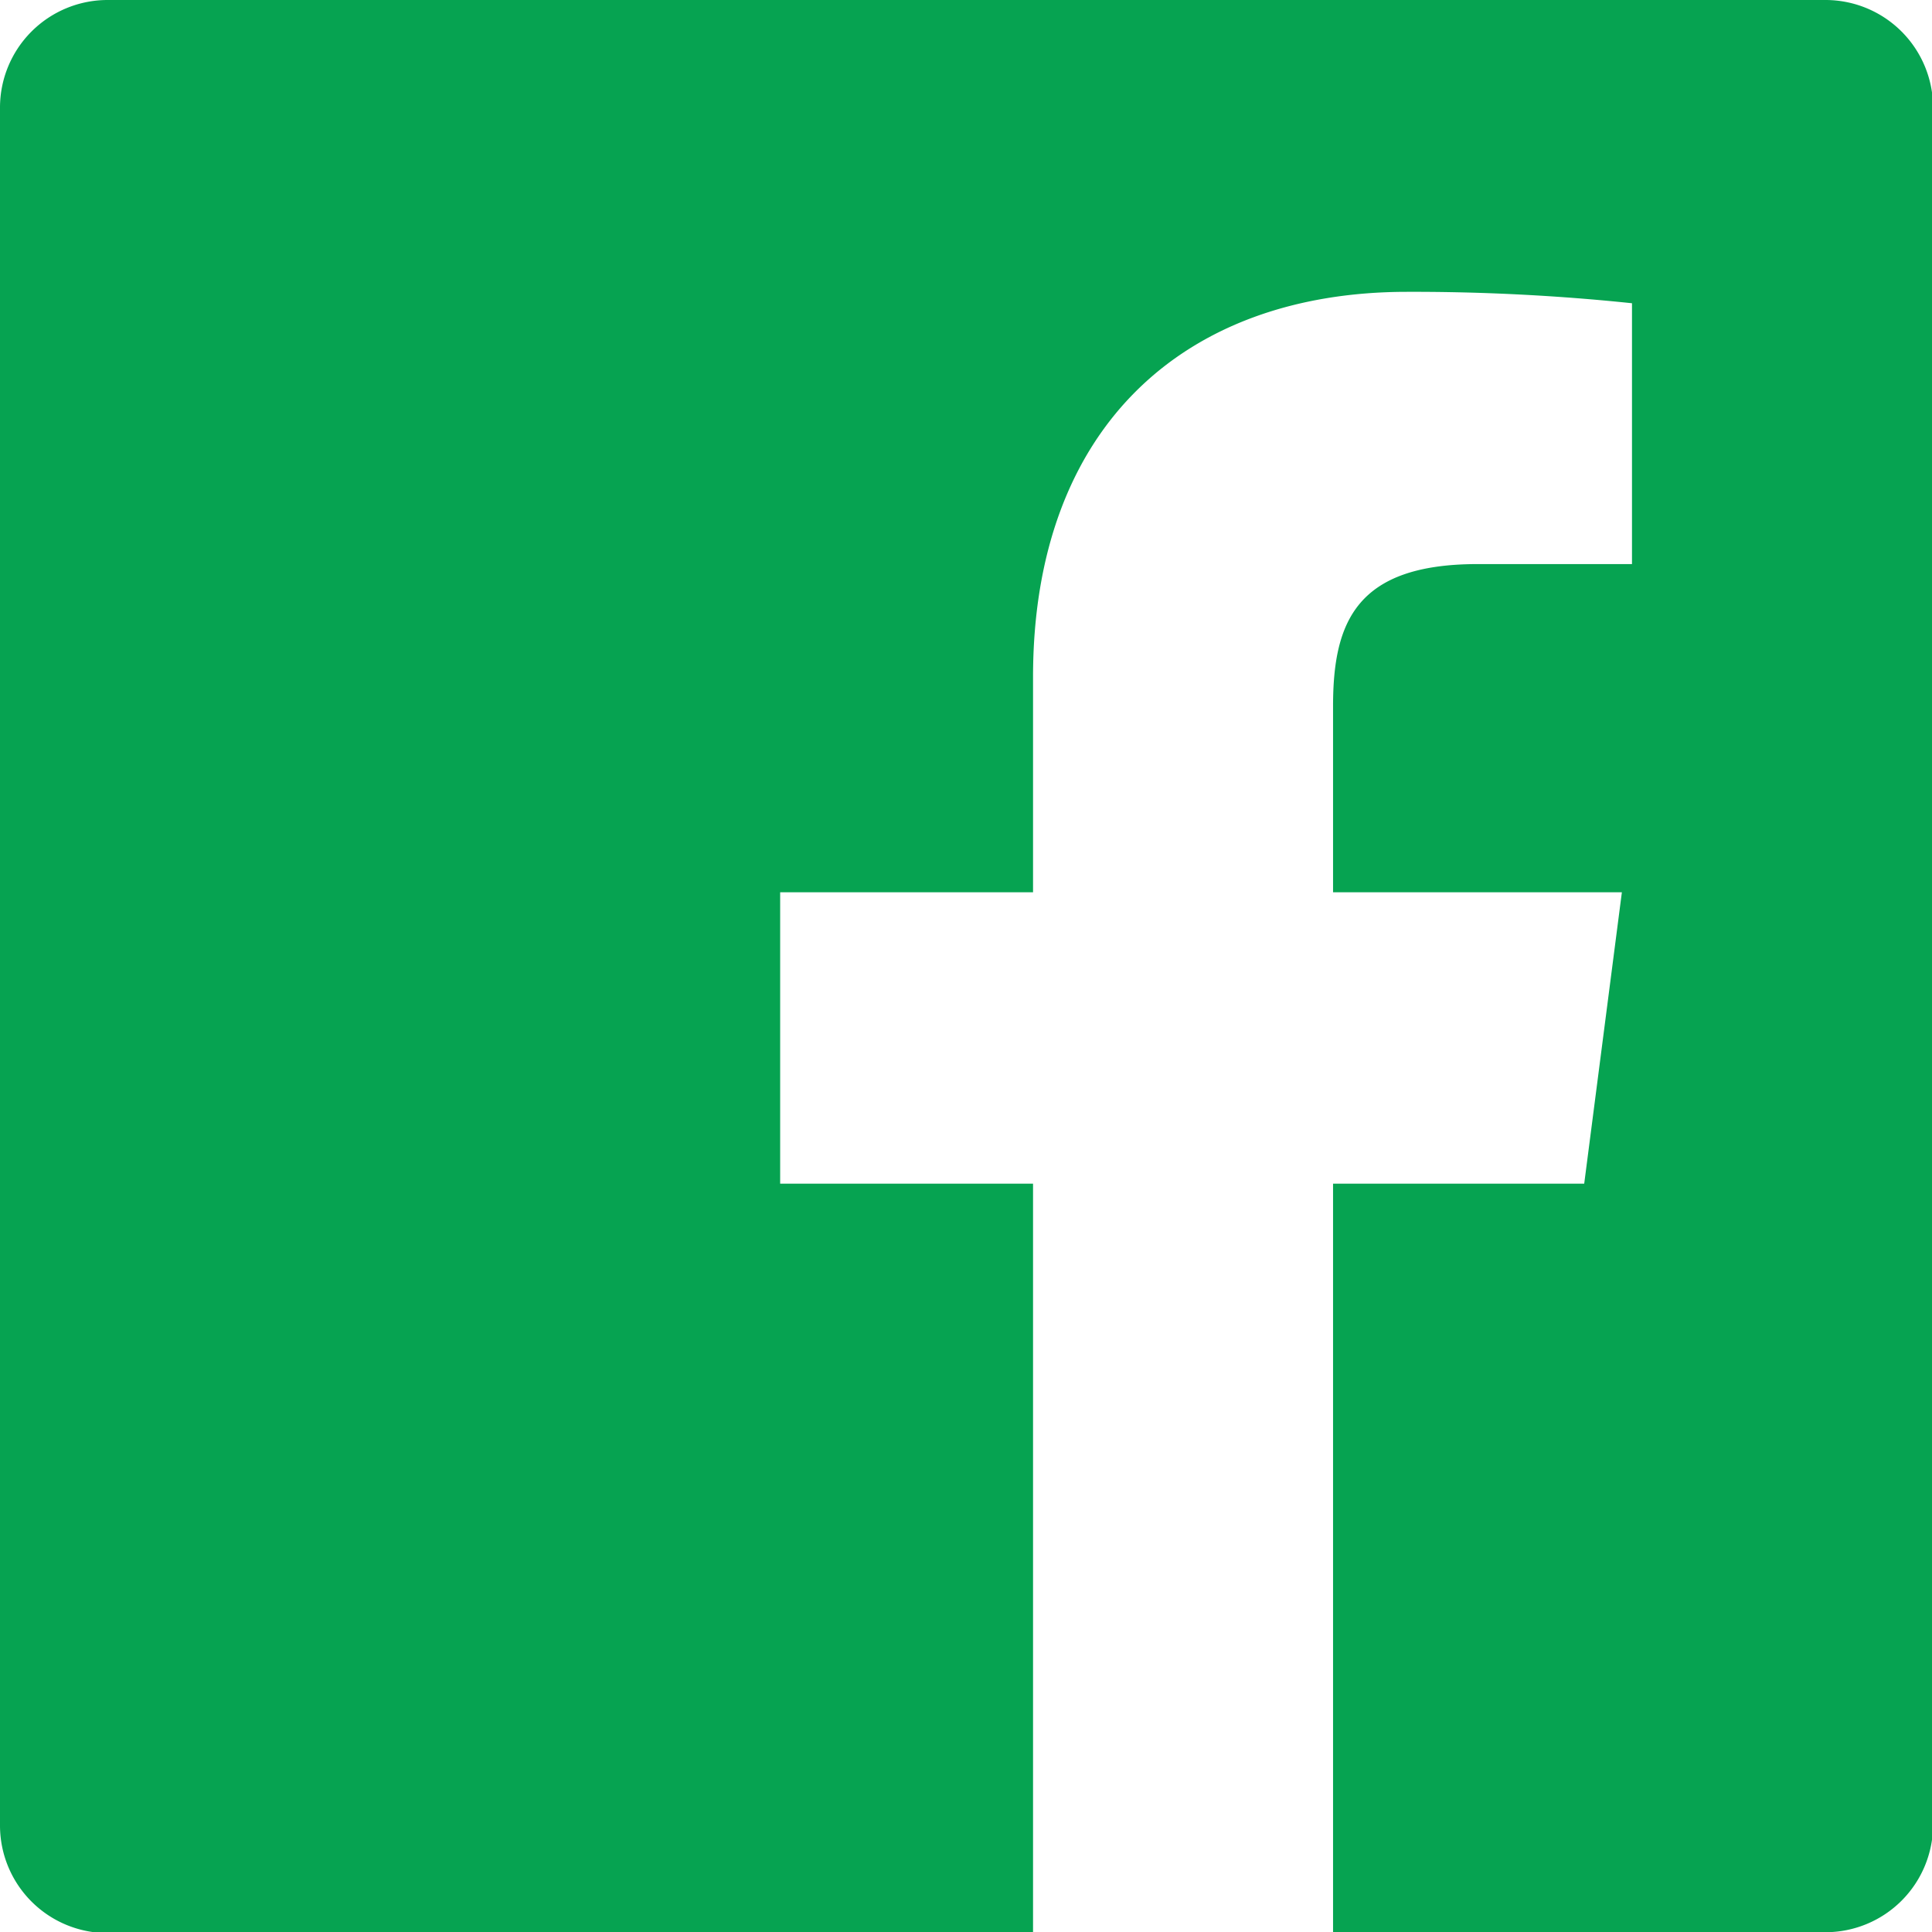 <svg xmlns="http://www.w3.org/2000/svg" viewBox="0 0 89.77 89.78">
  <g data-name="Layer 2">
    <path d="M84.82 0H5a5 5 0 0 0-5 5v79.82a5 5 0 0 0 5 5h43V55H36.25V41.46H48v-10c0-11.59 7-17.9 17.38-17.9a97.66 97.66 0 0 1 10.45.53v12.12h-7.17c-5.63 0-6.72 2.68-6.72 6.6v8.65h13.42L73.61 55H61.94v34.78h22.88a5 5 0 0 0 5-5V5a5 5 0 0 0-5-5z" fill="#06a351" data-name="Layer 1"/>
  </g>
</svg>

